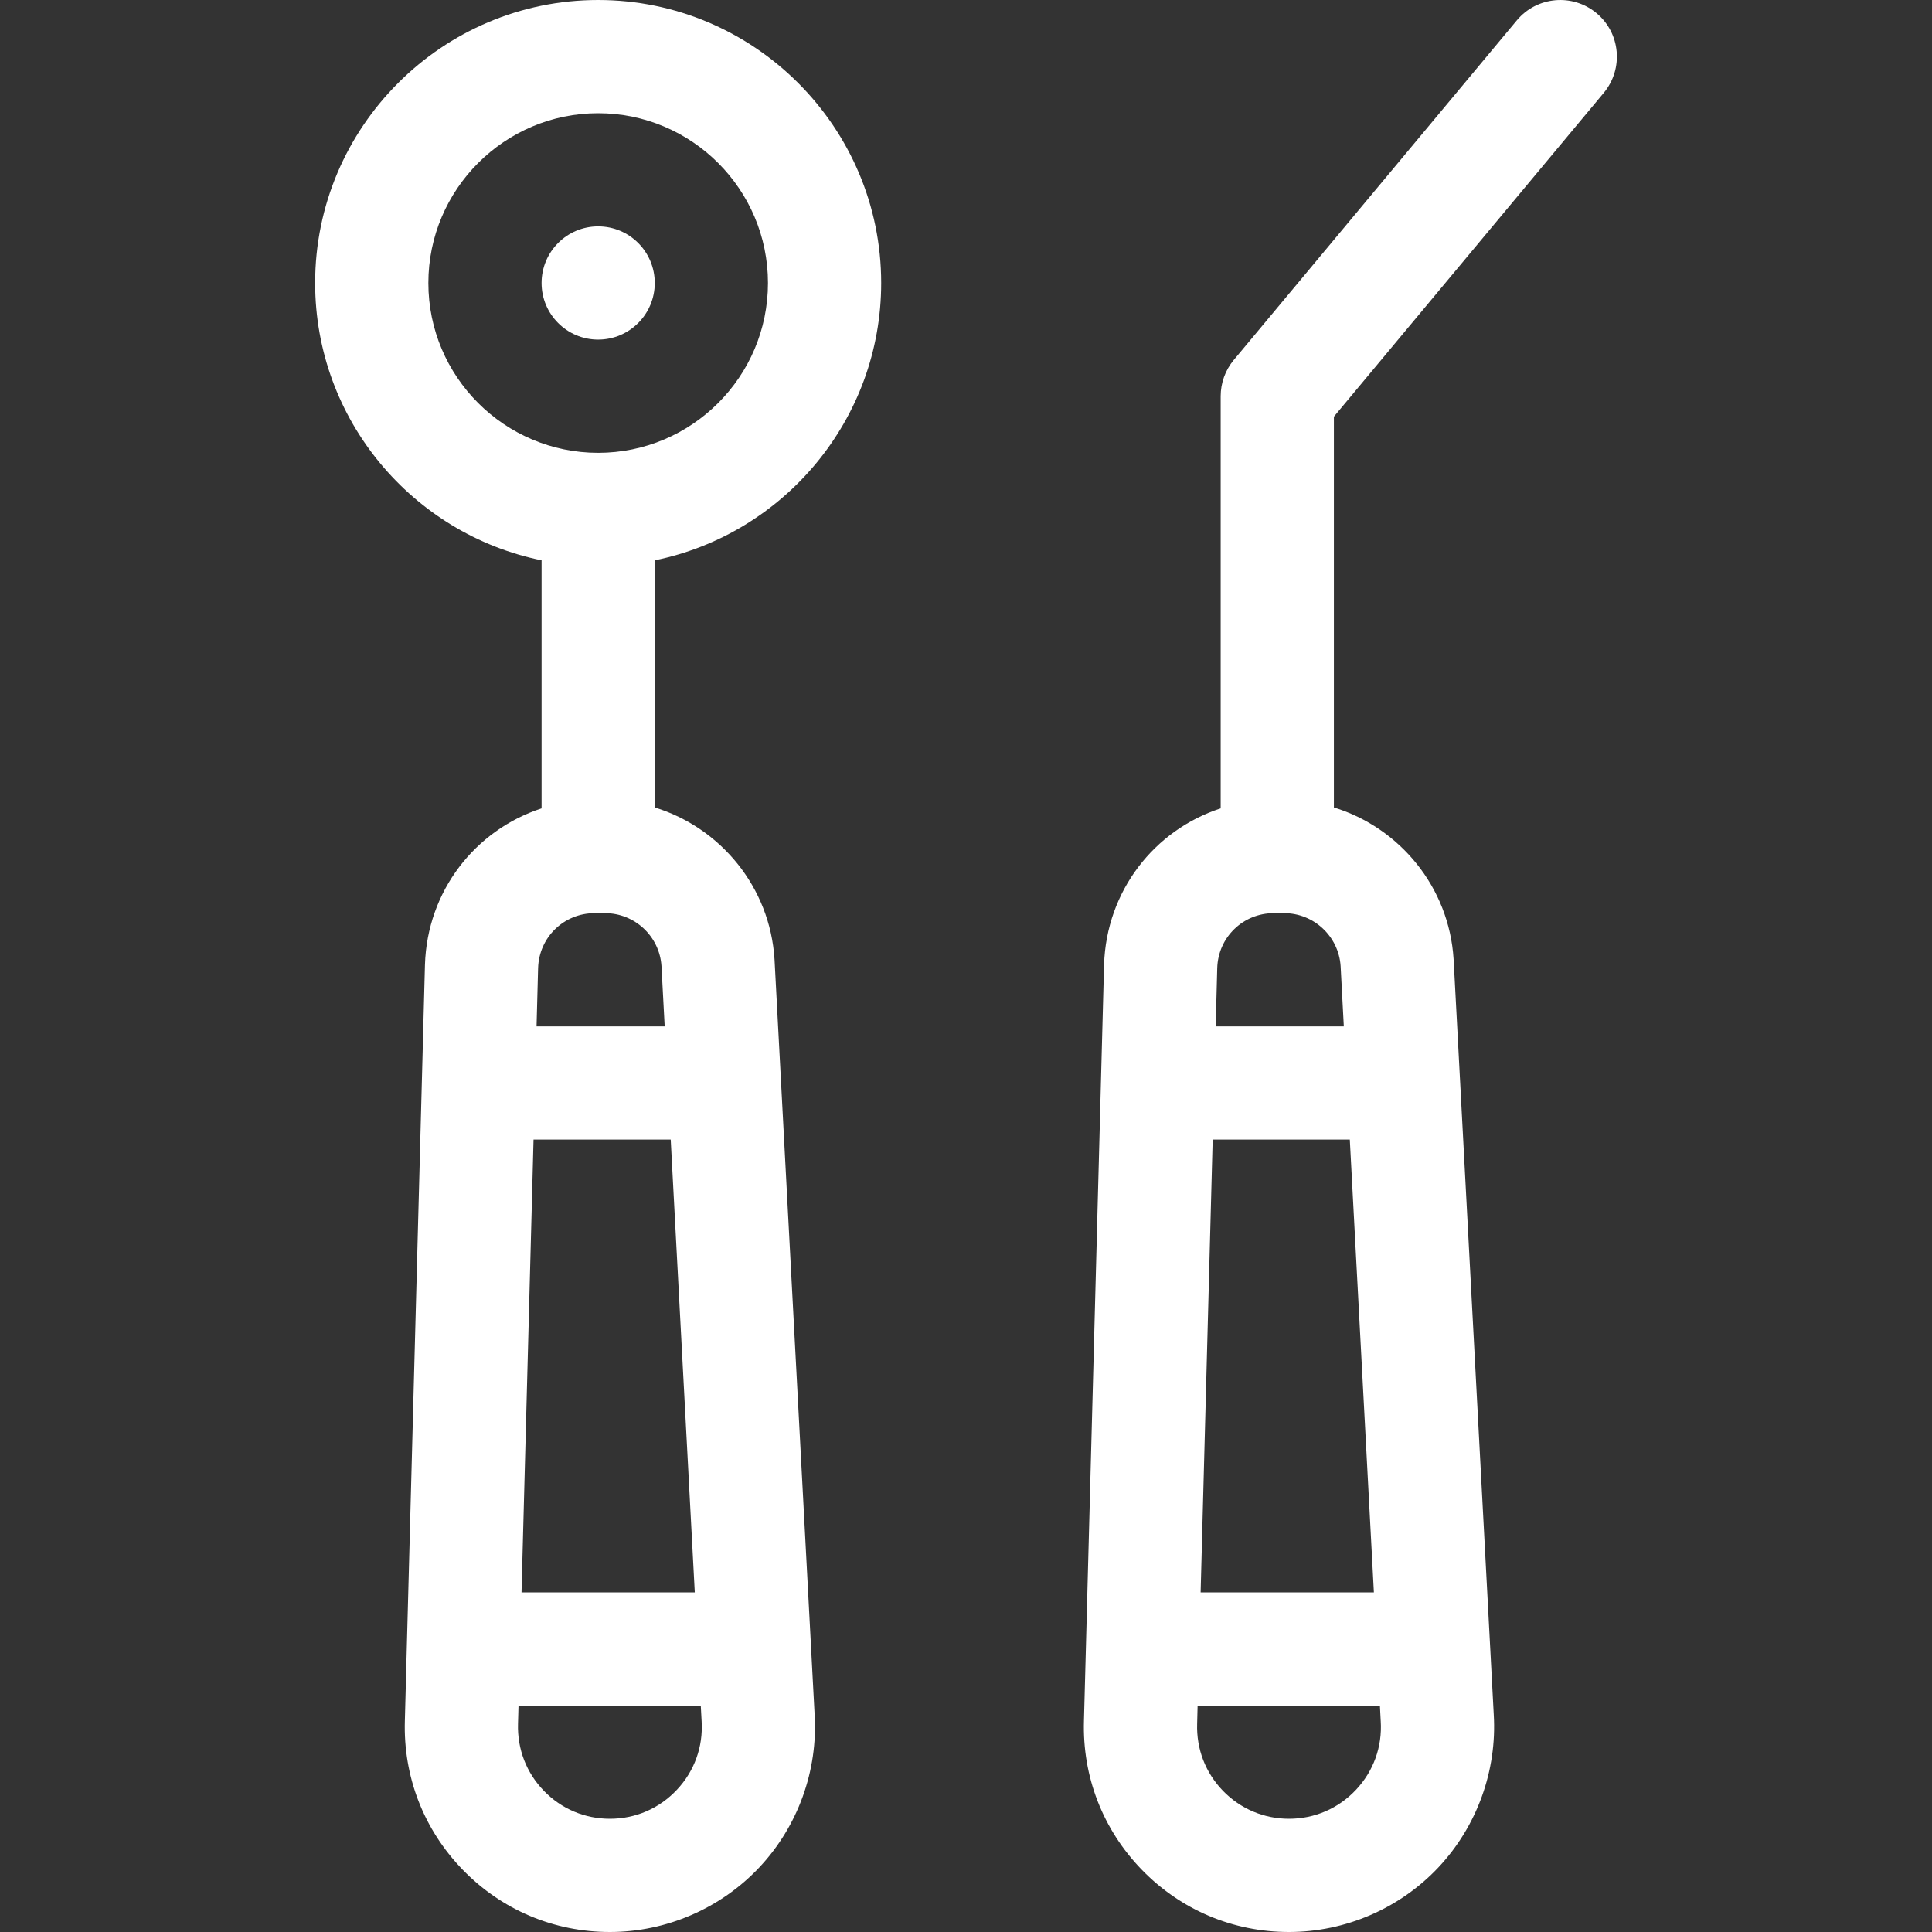 <svg width="50" height="50" viewBox="0 0 50 50" fill="none" xmlns="http://www.w3.org/2000/svg">
<rect x="0" y="0" width="50" height="50" fill="#333333" stroke="none"/>
<g clip-path="url(#clip0_3334_53)">
<path d="M20.045 24.837C20.044 24.833 20.044 24.828 20.044 24.823C19.927 22.959 18.65 21.422 16.945 20.897V14.501C20.284 13.821 22.805 10.861 22.805 7.324C22.805 3.286 19.519 0 15.48 0C11.442 0 8.156 3.286 8.156 7.324C8.156 10.861 10.677 13.82 14.016 14.501V20.921C12.301 21.479 11.057 23.055 10.998 24.967L10.478 44.526C10.433 45.974 10.963 47.345 11.972 48.386C12.981 49.427 14.335 50 15.784 50C17.243 50 18.653 49.39 19.653 48.326C20.65 47.265 21.171 45.823 21.082 44.369L20.045 24.837ZM11.086 7.324C11.086 4.901 13.057 2.93 15.48 2.93C17.904 2.93 19.875 4.901 19.875 7.324C19.875 9.747 17.904 11.719 15.48 11.719C13.057 11.719 11.086 9.747 11.086 7.324ZM13.926 25.052C13.951 24.256 14.594 23.633 15.39 23.633H15.658C16.428 23.633 17.069 24.233 17.119 25L17.202 26.562H13.886L13.926 25.052ZM13.808 29.492H17.358L17.981 41.211H13.497L13.808 29.492ZM17.517 46.32C17.063 46.804 16.447 47.07 15.784 47.07C15.134 47.07 14.528 46.814 14.076 46.347C13.624 45.881 13.386 45.267 13.406 44.611L13.419 44.141H18.136L18.157 44.53C18.157 44.534 18.157 44.539 18.158 44.544C18.199 45.206 17.972 45.837 17.517 46.32Z" fill="white"/>
<path d="M41.505 2.403C42.023 1.781 41.939 0.857 41.318 0.34C40.696 -0.178 39.773 -0.094 39.255 0.527L31.93 9.316C31.711 9.579 31.591 9.911 31.591 10.254V20.921C29.876 21.479 28.633 23.055 28.573 24.967L28.053 44.526C28.008 45.975 28.539 47.346 29.547 48.386C30.556 49.427 31.91 50 33.359 50C34.819 50 36.229 49.39 37.228 48.326C38.225 47.264 38.746 45.822 38.658 44.369L37.62 24.837C37.62 24.833 37.619 24.828 37.619 24.823C37.503 22.959 36.225 21.421 34.521 20.897V10.784L41.505 2.403ZM35.732 44.53C35.733 44.534 35.733 44.539 35.733 44.543C35.775 45.206 35.547 45.837 35.093 46.32C34.638 46.804 34.023 47.07 33.359 47.07C32.71 47.07 32.103 46.813 31.651 46.347C31.199 45.881 30.961 45.267 30.982 44.611L30.994 44.141H35.712L35.732 44.53ZM35.556 41.211H31.072L31.384 29.492H34.933L35.556 41.211ZM34.695 25L34.778 26.562H31.462L31.502 25.052C31.526 24.256 32.17 23.633 32.966 23.633H33.233C34.003 23.633 34.644 24.233 34.695 25Z" fill="white"/>
<path d="M15.48 8.789C16.29 8.789 16.945 8.133 16.945 7.324C16.945 6.515 16.29 5.859 15.48 5.859C14.671 5.859 14.016 6.515 14.016 7.324C14.016 8.133 14.671 8.789 15.48 8.789Z" fill="white"/>
</g>
<defs>
<clipPath id="clip0_3334_53">
<rect width="50" height="50" fill="white"/>
</clipPath>
</defs>
</svg>
